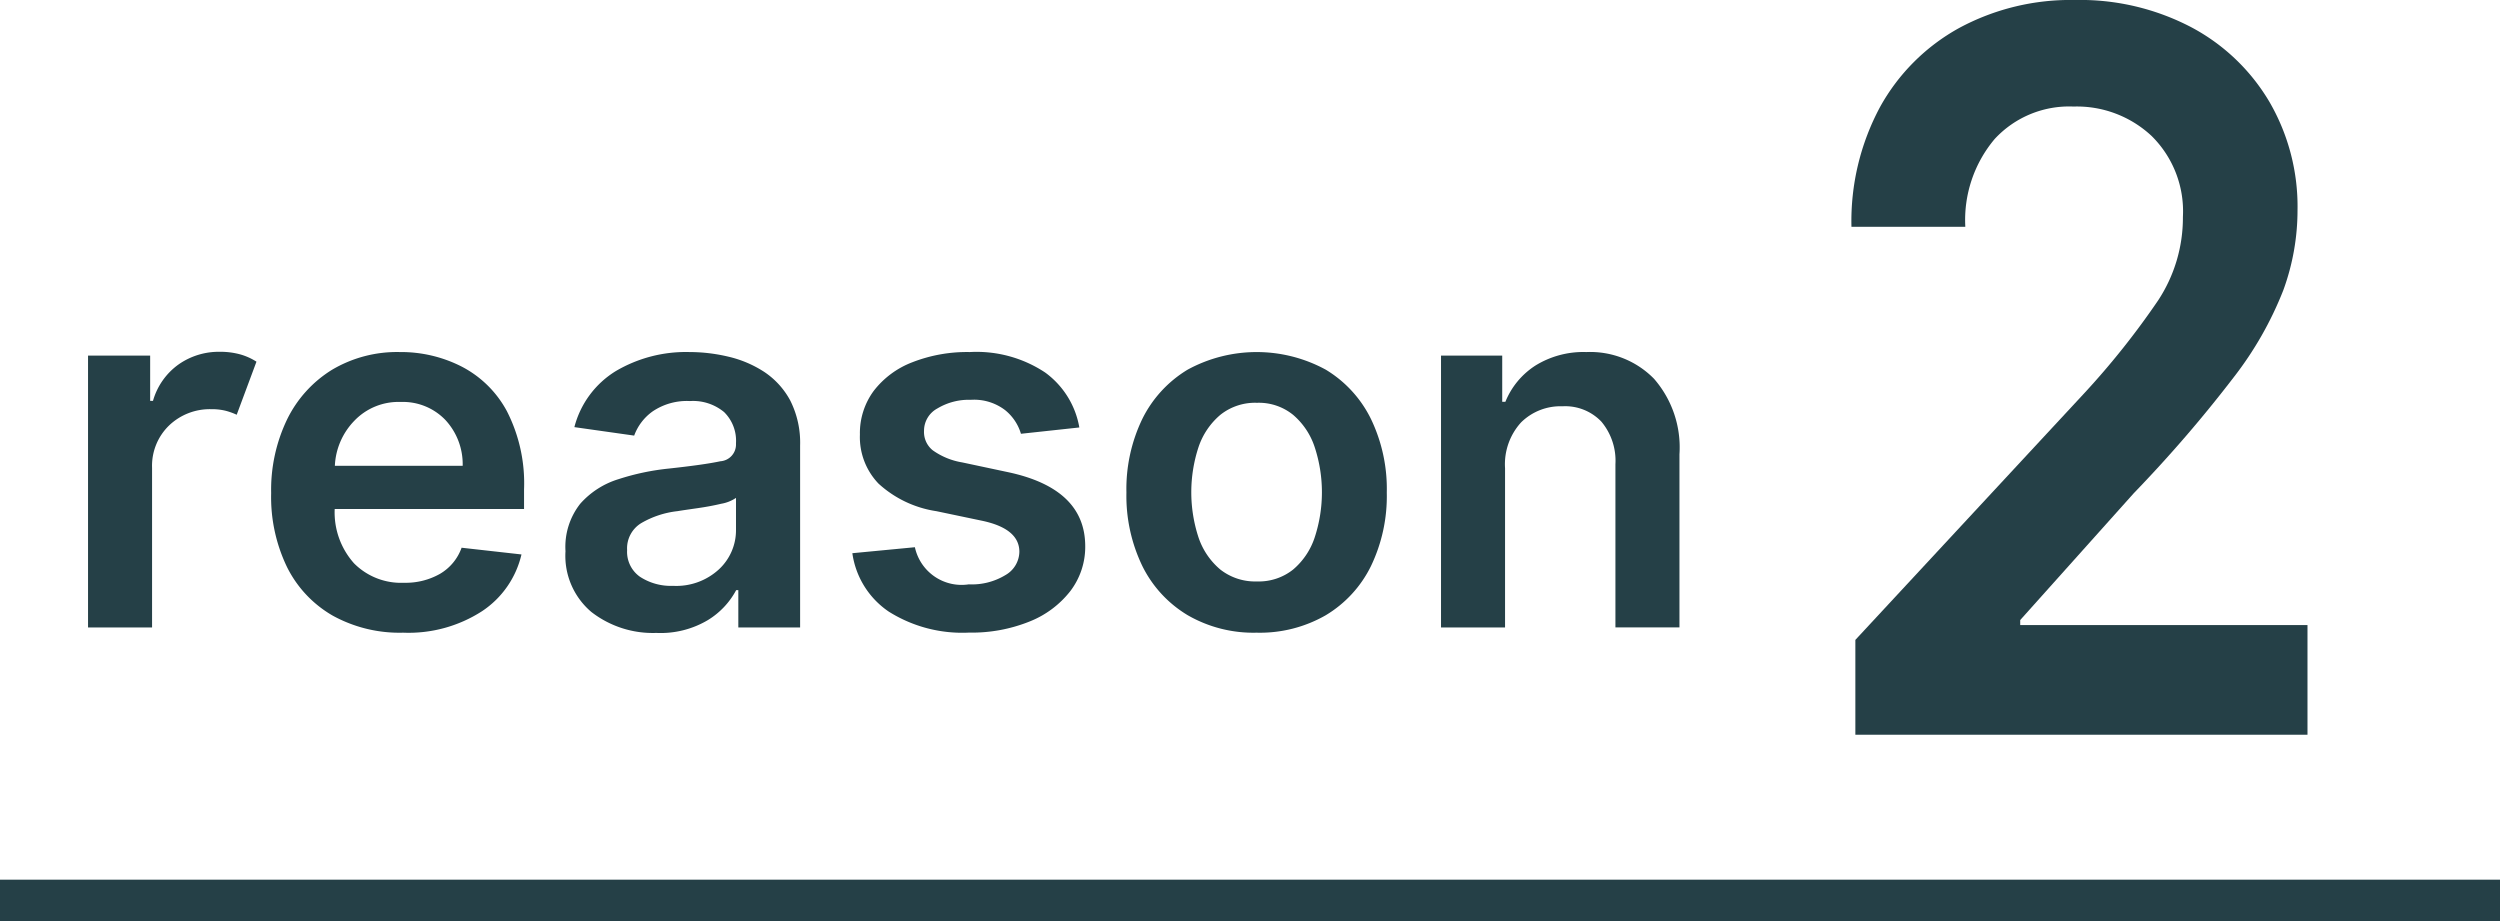 <svg xmlns="http://www.w3.org/2000/svg" viewBox="0 0 30.102 11.092">
  <g id="レイヤー_2" data-name="レイヤー 2">
    <g id="文字">
      <g>
        <path d="M22.34,8.847V7.705l2.757-2.971a9.581,9.581,0,0,0,.888-1.116,1.811,1.811,0,0,0,.299-1.006,1.275,1.275,0,0,0-.376-.974,1.318,1.318,0,0,0-.942-.355,1.22,1.22,0,0,0-.948.39,1.514,1.514,0,0,0-.354,1.058H22.293a2.905,2.905,0,0,1,.345-1.444,2.427,2.427,0,0,1,.952-.95A2.826,2.826,0,0,1,24.984,0a2.885,2.885,0,0,1,1.401.328,2.397,2.397,0,0,1,.941.899,2.509,2.509,0,0,1,.338,1.304,2.805,2.805,0,0,1-.171.963,4.223,4.223,0,0,1-.599,1.051,16.109,16.109,0,0,1-1.2,1.392L24.325,7.466v.06h3.459V8.847Z" style="fill: #254047"/>
        <g>
          <path d="M1.06,7.555V4.282h.748v.545h.034a.811.811,0,0,1,.307-.438.842.842,0,0,1,.5-.153.901.901,0,0,1,.243.031.724.724,0,0,1,.196.088l-.238.639a.771.771,0,0,0-.137-.049.68.68,0,0,0-.168-.018.709.709,0,0,0-.509.196.675.675,0,0,0-.205.509V7.555Z" style="fill: #254047"/>
          <path d="M4.854,7.618a1.665,1.665,0,0,1-.849-.206,1.385,1.385,0,0,1-.549-.584,1.938,1.938,0,0,1-.191-.891A1.955,1.955,0,0,1,3.457,5.05a1.447,1.447,0,0,1,.54-.597,1.532,1.532,0,0,1,.817-.214,1.605,1.605,0,0,1,.743.174,1.291,1.291,0,0,1,.547.539,1.906,1.906,0,0,1,.206.941v.236H4.03a.92.92,0,0,0,.233.654.798.798,0,0,0,.602.234A.836.836,0,0,0,5.297,6.91a.595.595,0,0,0,.261-.315l.721.081a1.125,1.125,0,0,1-.476.684A1.631,1.631,0,0,1,4.854,7.618ZM4.032,5.609H5.571a.783.783,0,0,0-.208-.552A.709.709,0,0,0,4.825,4.84a.735.735,0,0,0-.561.229A.83.83,0,0,0,4.032,5.609Z" style="fill: #254047"/>
          <path d="M7.903,7.621a1.208,1.208,0,0,1-.782-.252.885.885,0,0,1-.312-.732.839.839,0,0,1,.178-.572,1.012,1.012,0,0,1,.462-.296,2.91,2.91,0,0,1,.603-.127q.432-.047.621-.088a.202.202,0,0,0,.189-.206V5.335a.484.484,0,0,0-.143-.373.586.586,0,0,0-.411-.133.737.737,0,0,0-.449.124.618.618,0,0,0-.223.292l-.72-.102a1.12,1.12,0,0,1,.499-.675,1.662,1.662,0,0,1,.888-.229,2.022,2.022,0,0,1,.469.056,1.348,1.348,0,0,1,.43.183.958.958,0,0,1,.314.346,1.129,1.129,0,0,1,.118.541v2.19H8.89V7.106H8.864a.943.943,0,0,1-.34.36A1.113,1.113,0,0,1,7.903,7.621Zm.2-.567a.758.758,0,0,0,.555-.2.642.642,0,0,0,.204-.473V5.995a.458.458,0,0,1-.18.071c-.088.021-.181.038-.278.052s-.182.026-.249.037a1.108,1.108,0,0,0-.431.142.355.355,0,0,0-.173.327.367.367,0,0,0,.155.321A.681.681,0,0,0,8.104,7.054Z" style="fill: #254047"/>
          <path d="M12.996,5.147l-.703.076a.574.574,0,0,0-.191-.285.615.615,0,0,0-.412-.124.735.735,0,0,0-.403.104.305.305,0,0,0-.161.271.282.282,0,0,0,.105.233.85.85,0,0,0,.356.146l.559.119q.918.199.921.886a.878.878,0,0,1-.18.545,1.169,1.169,0,0,1-.494.367,1.862,1.862,0,0,1-.725.132,1.661,1.661,0,0,1-.967-.253,1.02,1.02,0,0,1-.438-.703l.753-.072a.575.575,0,0,0,.649.447.778.778,0,0,0,.442-.112.329.329,0,0,0,.167-.28c0-.183-.146-.308-.441-.372l-.558-.117a1.322,1.322,0,0,1-.697-.332.809.809,0,0,1-.224-.591.856.856,0,0,1,.166-.525,1.067,1.067,0,0,1,.465-.345,1.808,1.808,0,0,1,.692-.123,1.493,1.493,0,0,1,.907.246A1.036,1.036,0,0,1,12.996,5.147Z" style="fill: #254047"/>
          <path d="M15.131,7.618a1.583,1.583,0,0,1-.831-.211,1.424,1.424,0,0,1-.545-.591,1.943,1.943,0,0,1-.192-.886,1.942,1.942,0,0,1,.192-.887A1.435,1.435,0,0,1,14.3,4.451a1.738,1.738,0,0,1,1.663,0,1.426,1.426,0,0,1,.544.593,1.941,1.941,0,0,1,.191.887,1.942,1.942,0,0,1-.191.886,1.415,1.415,0,0,1-.544.591A1.591,1.591,0,0,1,15.131,7.618Zm.004-.617a.664.664,0,0,0,.435-.143.859.859,0,0,0,.26-.387,1.743,1.743,0,0,0,0-1.087.866.866,0,0,0-.26-.389.655.655,0,0,0-.435-.145.671.671,0,0,0-.441.145.871.871,0,0,0-.263.389,1.743,1.743,0,0,0,0,1.087.864.864,0,0,0,.263.387A.68.68,0,0,0,15.135,7.001Z" style="fill: #254047"/>
          <path d="M18.122,5.637v1.918h-.771V4.282h.737v.556h.038a.937.937,0,0,1,.361-.436,1.097,1.097,0,0,1,.614-.163,1.076,1.076,0,0,1,.815.322,1.258,1.258,0,0,1,.306.909v2.084h-.771V5.59a.733.733,0,0,0-.169-.513.602.602,0,0,0-.468-.185.675.675,0,0,0-.499.194A.748.748,0,0,0,18.122,5.637Z" style="fill: #254047"/>
        </g>
        <rect y="10.592" width="30.102" height="0.5" style="fill: #254047"/>
      </g>
    </g>
  </g>
</svg>
